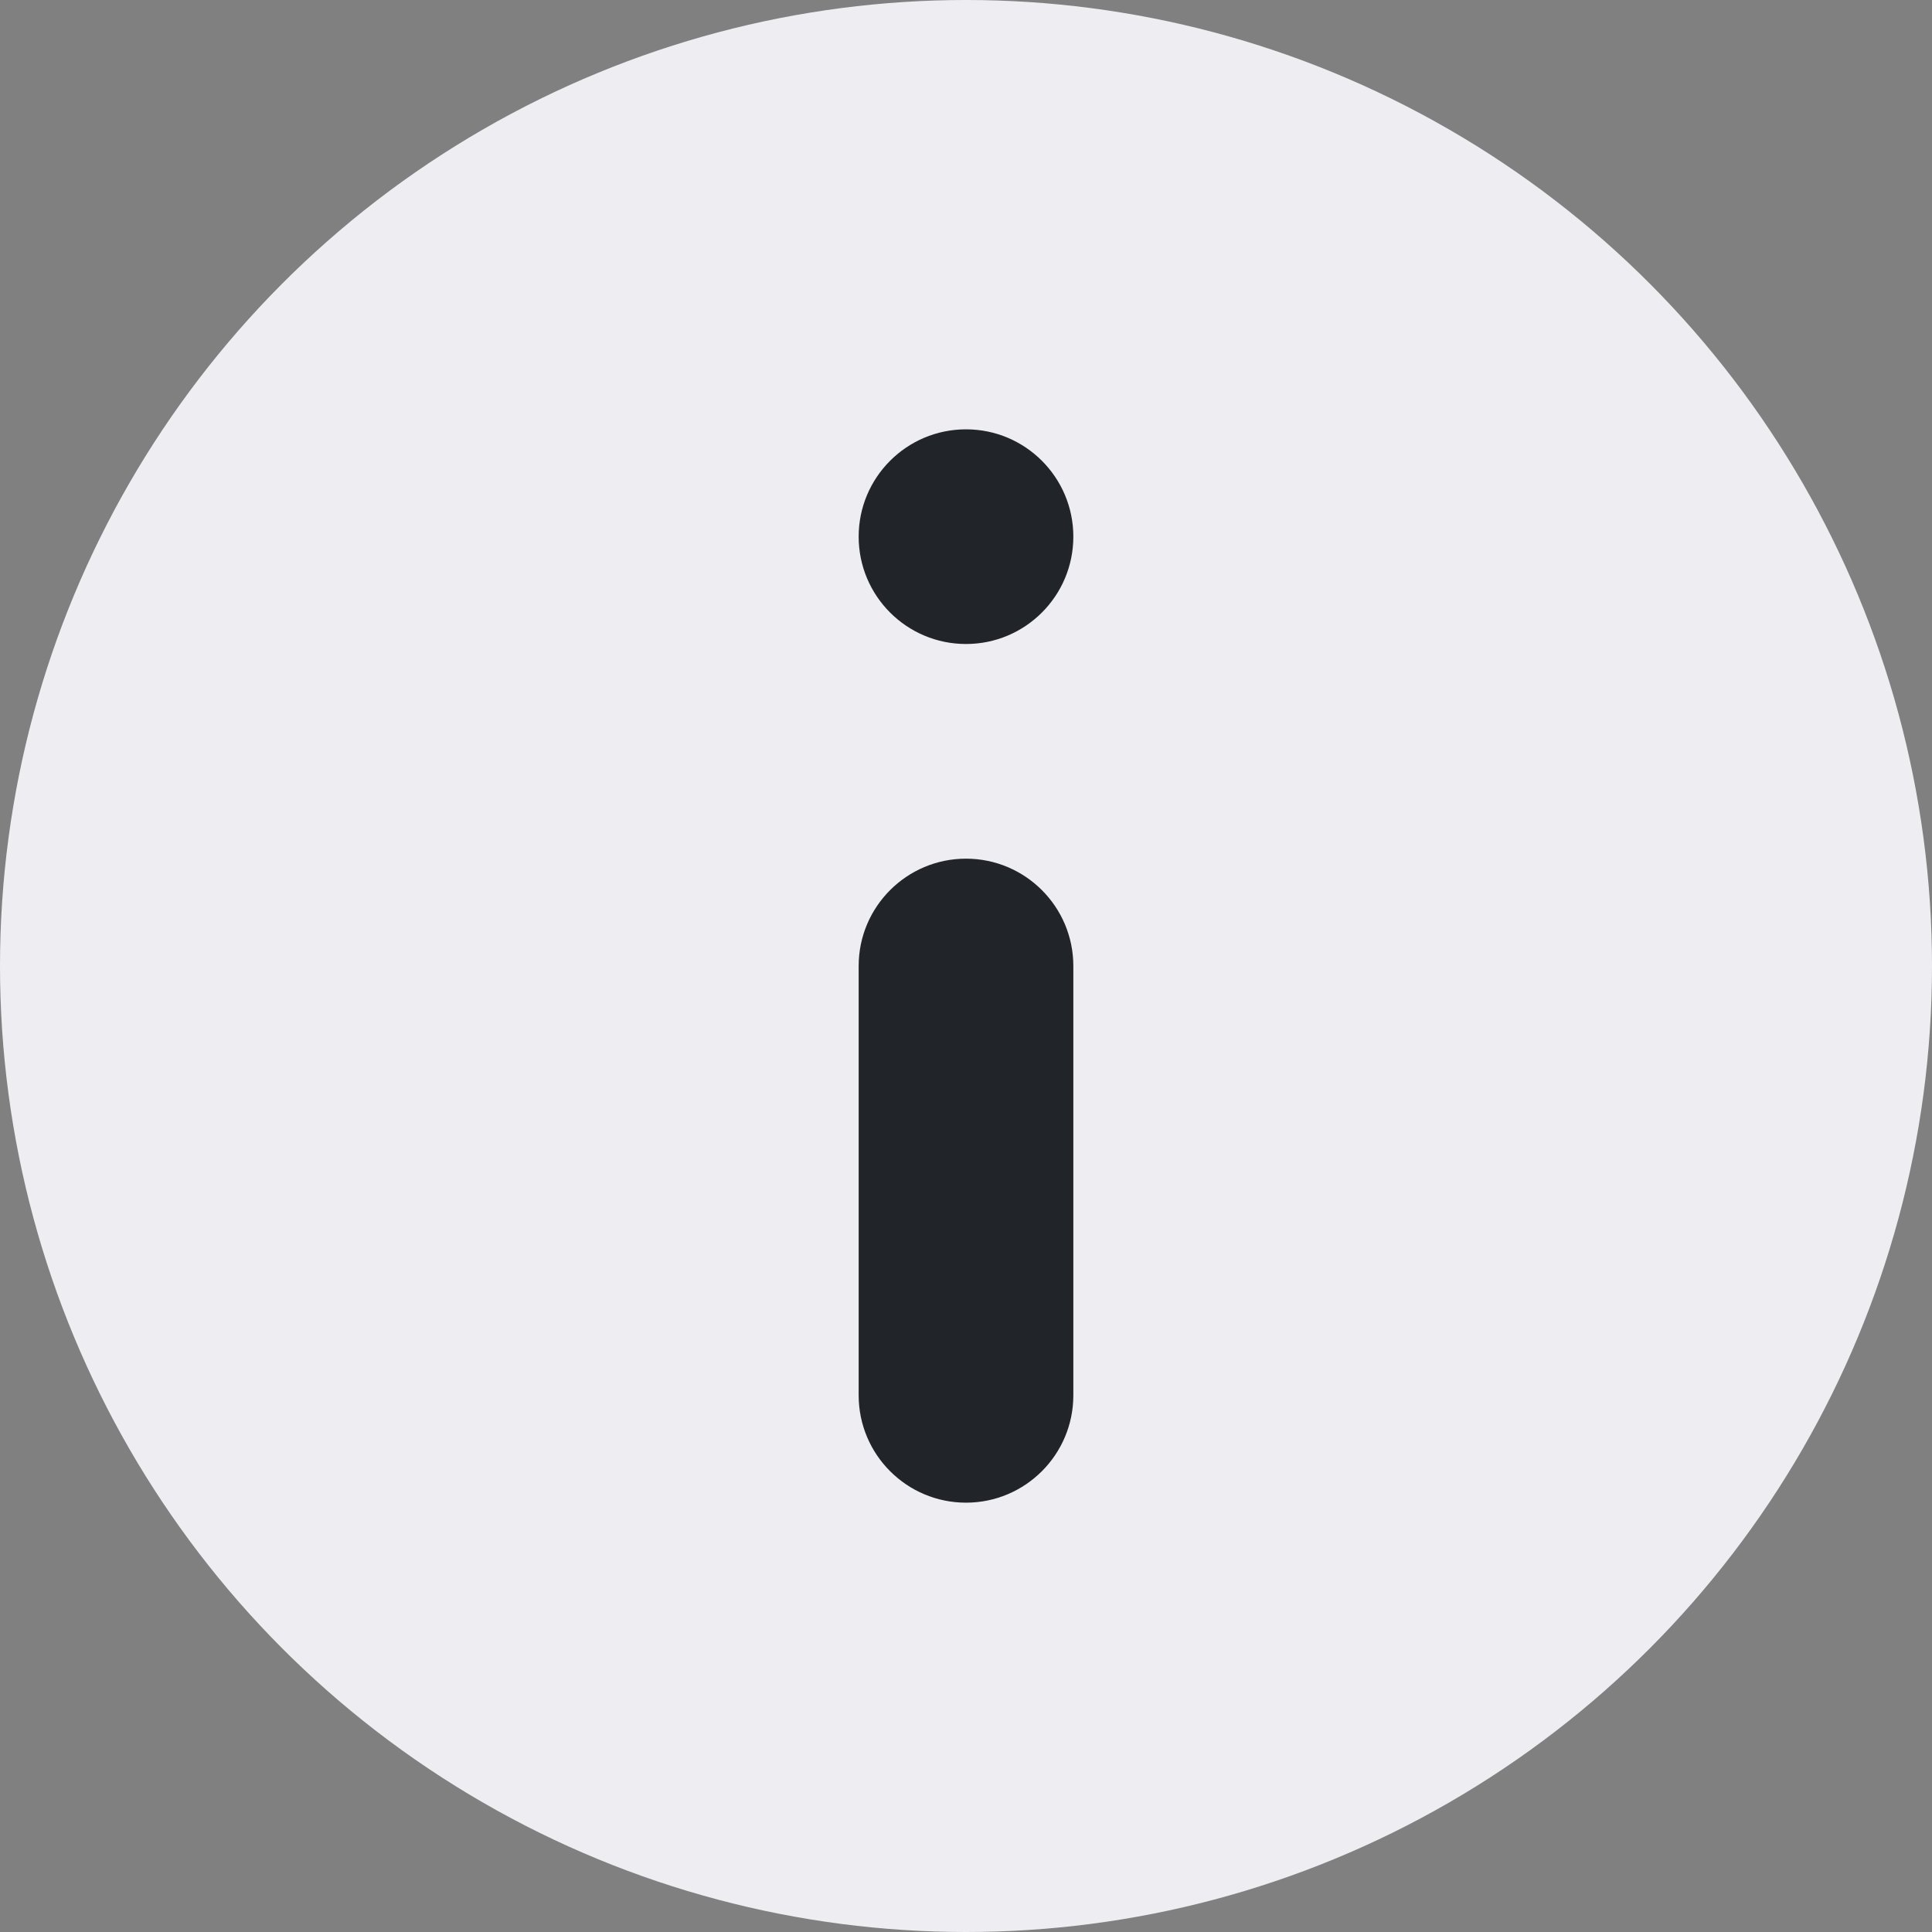 <?xml version="1.0" encoding="UTF-8"?> <svg xmlns="http://www.w3.org/2000/svg" width="9" height="9" viewBox="0 0 9 9" fill="none"><rect x="0" y="0" width="9" height="9" fill="#808080" stroke="none"/> <circle cx="4.5" cy="4.5" r="4.5" fill="#EEEEF2"></circle> <circle cx="4.5" cy="2.5" r="0.5" fill="#212429"></circle> <path d="M4 4.5C4 4.224 4.224 4 4.5 4V4C4.776 4 5 4.224 5 4.5V6.5C5 6.776 4.776 7 4.5 7V7C4.224 7 4 6.776 4 6.5V4.5Z" fill="#212429"></path> </svg> 